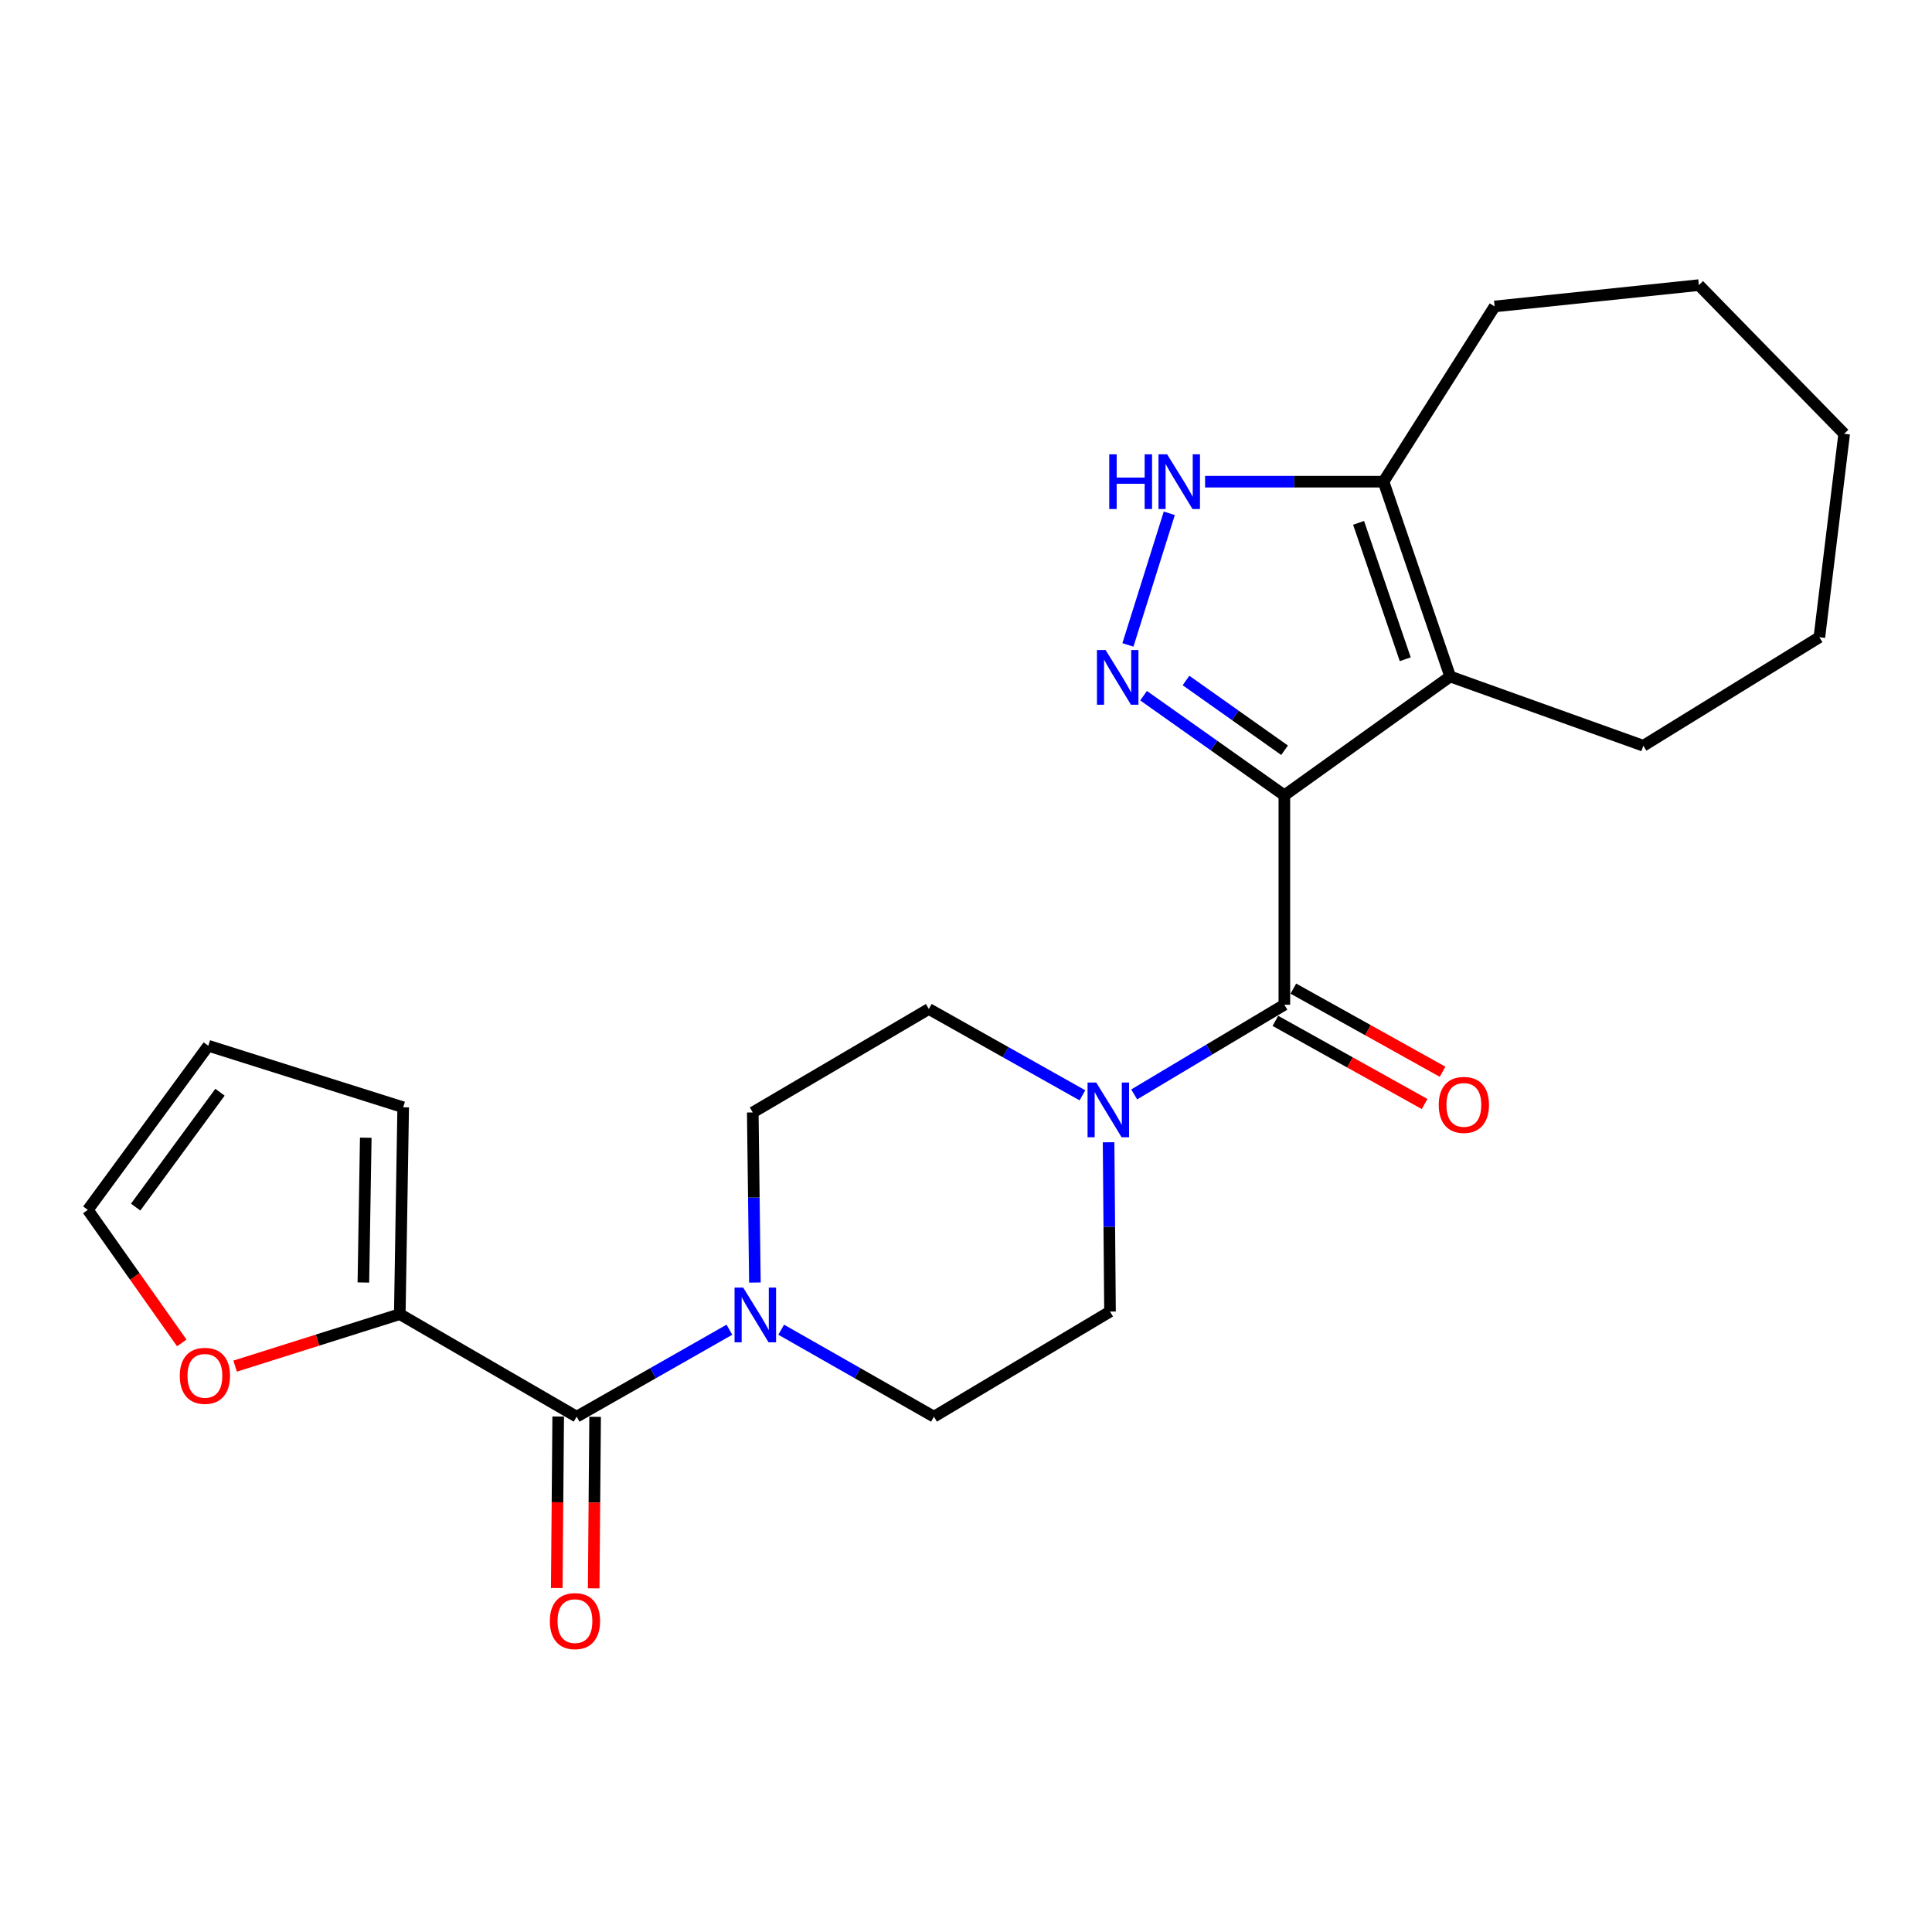 <?xml version='1.0' encoding='iso-8859-1'?>
<svg version='1.1' baseProfile='full'
              xmlns='http://www.w3.org/2000/svg'
                      xmlns:rdkit='http://www.rdkit.org/xml'
                      xmlns:xlink='http://www.w3.org/1999/xlink'
                  xml:space='preserve'
width='1000px' height='1000px' viewBox='0 0 1000 1000'>
<!-- END OF HEADER -->
<rect style='opacity:1.0;fill:#FFFFFF;stroke:none' width='1000' height='1000' x='0' y='0'> </rect>
<path class='bond-0' d='M 664.785,411.658 L 628.345,385.873' style='fill:none;fill-rule:evenodd;stroke:#000000;stroke-width:6px;stroke-linecap:butt;stroke-linejoin:miter;stroke-opacity:1' />
<path class='bond-0' d='M 628.345,385.873 L 591.905,360.088' style='fill:none;fill-rule:evenodd;stroke:#0000FF;stroke-width:6px;stroke-linecap:butt;stroke-linejoin:miter;stroke-opacity:1' />
<path class='bond-0' d='M 664.89,388.324 L 639.382,370.275' style='fill:none;fill-rule:evenodd;stroke:#000000;stroke-width:6px;stroke-linecap:butt;stroke-linejoin:miter;stroke-opacity:1' />
<path class='bond-0' d='M 639.382,370.275 L 613.874,352.225' style='fill:none;fill-rule:evenodd;stroke:#0000FF;stroke-width:6px;stroke-linecap:butt;stroke-linejoin:miter;stroke-opacity:1' />
<path class='bond-1' d='M 664.785,411.658 L 750.611,350.162' style='fill:none;fill-rule:evenodd;stroke:#000000;stroke-width:6px;stroke-linecap:butt;stroke-linejoin:miter;stroke-opacity:1' />
<path class='bond-2' d='M 664.785,411.658 L 664.785,520.053' style='fill:none;fill-rule:evenodd;stroke:#000000;stroke-width:6px;stroke-linecap:butt;stroke-linejoin:miter;stroke-opacity:1' />
<path class='bond-3' d='M 583.809,333.804 L 605.222,265.689' style='fill:none;fill-rule:evenodd;stroke:#0000FF;stroke-width:6px;stroke-linecap:butt;stroke-linejoin:miter;stroke-opacity:1' />
<path class='bond-7' d='M 750.611,350.162 L 716.1,249.315' style='fill:none;fill-rule:evenodd;stroke:#000000;stroke-width:6px;stroke-linecap:butt;stroke-linejoin:miter;stroke-opacity:1' />
<path class='bond-7' d='M 727.356,341.222 L 703.198,270.628' style='fill:none;fill-rule:evenodd;stroke:#000000;stroke-width:6px;stroke-linecap:butt;stroke-linejoin:miter;stroke-opacity:1' />
<path class='bond-19' d='M 750.611,350.162 L 850.588,386' style='fill:none;fill-rule:evenodd;stroke:#000000;stroke-width:6px;stroke-linecap:butt;stroke-linejoin:miter;stroke-opacity:1' />
<path class='bond-5' d='M 664.785,520.053 L 625.919,543.261' style='fill:none;fill-rule:evenodd;stroke:#000000;stroke-width:6px;stroke-linecap:butt;stroke-linejoin:miter;stroke-opacity:1' />
<path class='bond-5' d='M 625.919,543.261 L 587.054,566.47' style='fill:none;fill-rule:evenodd;stroke:#0000FF;stroke-width:6px;stroke-linecap:butt;stroke-linejoin:miter;stroke-opacity:1' />
<path class='bond-10' d='M 660.135,528.399 L 698.759,549.917' style='fill:none;fill-rule:evenodd;stroke:#000000;stroke-width:6px;stroke-linecap:butt;stroke-linejoin:miter;stroke-opacity:1' />
<path class='bond-10' d='M 698.759,549.917 L 737.383,571.436' style='fill:none;fill-rule:evenodd;stroke:#FF0000;stroke-width:6px;stroke-linecap:butt;stroke-linejoin:miter;stroke-opacity:1' />
<path class='bond-10' d='M 669.434,511.707 L 708.058,533.225' style='fill:none;fill-rule:evenodd;stroke:#000000;stroke-width:6px;stroke-linecap:butt;stroke-linejoin:miter;stroke-opacity:1' />
<path class='bond-10' d='M 708.058,533.225 L 746.682,554.744' style='fill:none;fill-rule:evenodd;stroke:#FF0000;stroke-width:6px;stroke-linecap:butt;stroke-linejoin:miter;stroke-opacity:1' />
<path class='bond-24' d='M 623.753,249.315 L 669.926,249.315' style='fill:none;fill-rule:evenodd;stroke:#0000FF;stroke-width:6px;stroke-linecap:butt;stroke-linejoin:miter;stroke-opacity:1' />
<path class='bond-24' d='M 669.926,249.315 L 716.1,249.315' style='fill:none;fill-rule:evenodd;stroke:#000000;stroke-width:6px;stroke-linecap:butt;stroke-linejoin:miter;stroke-opacity:1' />
<path class='bond-4' d='M 298.475,733.265 L 338.011,710.758' style='fill:none;fill-rule:evenodd;stroke:#000000;stroke-width:6px;stroke-linecap:butt;stroke-linejoin:miter;stroke-opacity:1' />
<path class='bond-4' d='M 338.011,710.758 L 377.547,688.251' style='fill:none;fill-rule:evenodd;stroke:#0000FF;stroke-width:6px;stroke-linecap:butt;stroke-linejoin:miter;stroke-opacity:1' />
<path class='bond-8' d='M 298.475,733.265 L 206.927,680.198' style='fill:none;fill-rule:evenodd;stroke:#000000;stroke-width:6px;stroke-linecap:butt;stroke-linejoin:miter;stroke-opacity:1' />
<path class='bond-15' d='M 288.922,733.185 L 288.552,777.574' style='fill:none;fill-rule:evenodd;stroke:#000000;stroke-width:6px;stroke-linecap:butt;stroke-linejoin:miter;stroke-opacity:1' />
<path class='bond-15' d='M 288.552,777.574 L 288.182,821.963' style='fill:none;fill-rule:evenodd;stroke:#FF0000;stroke-width:6px;stroke-linecap:butt;stroke-linejoin:miter;stroke-opacity:1' />
<path class='bond-15' d='M 308.029,733.345 L 307.659,777.733' style='fill:none;fill-rule:evenodd;stroke:#000000;stroke-width:6px;stroke-linecap:butt;stroke-linejoin:miter;stroke-opacity:1' />
<path class='bond-15' d='M 307.659,777.733 L 307.289,822.122' style='fill:none;fill-rule:evenodd;stroke:#FF0000;stroke-width:6px;stroke-linecap:butt;stroke-linejoin:miter;stroke-opacity:1' />
<path class='bond-11' d='M 573.803,591.238 L 574.172,635.049' style='fill:none;fill-rule:evenodd;stroke:#0000FF;stroke-width:6px;stroke-linecap:butt;stroke-linejoin:miter;stroke-opacity:1' />
<path class='bond-11' d='M 574.172,635.049 L 574.542,678.861' style='fill:none;fill-rule:evenodd;stroke:#000000;stroke-width:6px;stroke-linecap:butt;stroke-linejoin:miter;stroke-opacity:1' />
<path class='bond-12' d='M 560.257,566.933 L 520.511,544.592' style='fill:none;fill-rule:evenodd;stroke:#0000FF;stroke-width:6px;stroke-linecap:butt;stroke-linejoin:miter;stroke-opacity:1' />
<path class='bond-12' d='M 520.511,544.592 L 480.765,522.25' style='fill:none;fill-rule:evenodd;stroke:#000000;stroke-width:6px;stroke-linecap:butt;stroke-linejoin:miter;stroke-opacity:1' />
<path class='bond-6' d='M 390.736,663.842 L 390.183,619.818' style='fill:none;fill-rule:evenodd;stroke:#0000FF;stroke-width:6px;stroke-linecap:butt;stroke-linejoin:miter;stroke-opacity:1' />
<path class='bond-6' d='M 390.183,619.818 L 389.631,575.795' style='fill:none;fill-rule:evenodd;stroke:#000000;stroke-width:6px;stroke-linecap:butt;stroke-linejoin:miter;stroke-opacity:1' />
<path class='bond-25' d='M 404.347,688.252 L 443.877,710.759' style='fill:none;fill-rule:evenodd;stroke:#0000FF;stroke-width:6px;stroke-linecap:butt;stroke-linejoin:miter;stroke-opacity:1' />
<path class='bond-25' d='M 443.877,710.759 L 483.408,733.265' style='fill:none;fill-rule:evenodd;stroke:#000000;stroke-width:6px;stroke-linecap:butt;stroke-linejoin:miter;stroke-opacity:1' />
<path class='bond-20' d='M 716.1,249.315 L 773.615,158.616' style='fill:none;fill-rule:evenodd;stroke:#000000;stroke-width:6px;stroke-linecap:butt;stroke-linejoin:miter;stroke-opacity:1' />
<path class='bond-9' d='M 206.927,680.198 L 164.315,693.652' style='fill:none;fill-rule:evenodd;stroke:#000000;stroke-width:6px;stroke-linecap:butt;stroke-linejoin:miter;stroke-opacity:1' />
<path class='bond-9' d='M 164.315,693.652 L 121.703,707.105' style='fill:none;fill-rule:evenodd;stroke:#FF0000;stroke-width:6px;stroke-linecap:butt;stroke-linejoin:miter;stroke-opacity:1' />
<path class='bond-16' d='M 206.927,680.198 L 208.689,573.13' style='fill:none;fill-rule:evenodd;stroke:#000000;stroke-width:6px;stroke-linecap:butt;stroke-linejoin:miter;stroke-opacity:1' />
<path class='bond-16' d='M 188.086,663.824 L 189.32,588.876' style='fill:none;fill-rule:evenodd;stroke:#000000;stroke-width:6px;stroke-linecap:butt;stroke-linejoin:miter;stroke-opacity:1' />
<path class='bond-17' d='M 94.091,695.098 L 69.773,660.664' style='fill:none;fill-rule:evenodd;stroke:#FF0000;stroke-width:6px;stroke-linecap:butt;stroke-linejoin:miter;stroke-opacity:1' />
<path class='bond-17' d='M 69.773,660.664 L 45.455,626.229' style='fill:none;fill-rule:evenodd;stroke:#000000;stroke-width:6px;stroke-linecap:butt;stroke-linejoin:miter;stroke-opacity:1' />
<path class='bond-14' d='M 574.542,678.861 L 483.408,733.265' style='fill:none;fill-rule:evenodd;stroke:#000000;stroke-width:6px;stroke-linecap:butt;stroke-linejoin:miter;stroke-opacity:1' />
<path class='bond-13' d='M 480.765,522.25 L 389.631,575.795' style='fill:none;fill-rule:evenodd;stroke:#000000;stroke-width:6px;stroke-linecap:butt;stroke-linejoin:miter;stroke-opacity:1' />
<path class='bond-18' d='M 208.689,573.13 L 107.821,541.284' style='fill:none;fill-rule:evenodd;stroke:#000000;stroke-width:6px;stroke-linecap:butt;stroke-linejoin:miter;stroke-opacity:1' />
<path class='bond-27' d='M 45.455,626.229 L 107.821,541.284' style='fill:none;fill-rule:evenodd;stroke:#000000;stroke-width:6px;stroke-linecap:butt;stroke-linejoin:miter;stroke-opacity:1' />
<path class='bond-27' d='M 70.212,624.795 L 113.868,565.334' style='fill:none;fill-rule:evenodd;stroke:#000000;stroke-width:6px;stroke-linecap:butt;stroke-linejoin:miter;stroke-opacity:1' />
<path class='bond-21' d='M 850.588,386 L 941.711,329.823' style='fill:none;fill-rule:evenodd;stroke:#000000;stroke-width:6px;stroke-linecap:butt;stroke-linejoin:miter;stroke-opacity:1' />
<path class='bond-22' d='M 773.615,158.616 L 879.335,147.576' style='fill:none;fill-rule:evenodd;stroke:#000000;stroke-width:6px;stroke-linecap:butt;stroke-linejoin:miter;stroke-opacity:1' />
<path class='bond-23' d='M 941.711,329.823 L 954.545,224.538' style='fill:none;fill-rule:evenodd;stroke:#000000;stroke-width:6px;stroke-linecap:butt;stroke-linejoin:miter;stroke-opacity:1' />
<path class='bond-26' d='M 879.335,147.576 L 954.545,224.538' style='fill:none;fill-rule:evenodd;stroke:#000000;stroke-width:6px;stroke-linecap:butt;stroke-linejoin:miter;stroke-opacity:1' />
<path  class='atom-1' d='M 572.263 336.458
L 581.543 351.458
Q 582.463 352.938, 583.943 355.618
Q 585.423 358.298, 585.503 358.458
L 585.503 336.458
L 589.263 336.458
L 589.263 364.778
L 585.383 364.778
L 575.423 348.378
Q 574.263 346.458, 573.023 344.258
Q 571.823 342.058, 571.463 341.378
L 571.463 364.778
L 567.783 364.778
L 567.783 336.458
L 572.263 336.458
' fill='#0000FF'/>
<path  class='atom-4' d='M 574.149 235.155
L 577.989 235.155
L 577.989 247.195
L 592.469 247.195
L 592.469 235.155
L 596.309 235.155
L 596.309 263.475
L 592.469 263.475
L 592.469 250.395
L 577.989 250.395
L 577.989 263.475
L 574.149 263.475
L 574.149 235.155
' fill='#0000FF'/>
<path  class='atom-4' d='M 604.109 235.155
L 613.389 250.155
Q 614.309 251.635, 615.789 254.315
Q 617.269 256.995, 617.349 257.155
L 617.349 235.155
L 621.109 235.155
L 621.109 263.475
L 617.229 263.475
L 607.269 247.075
Q 606.109 245.155, 604.869 242.955
Q 603.669 240.755, 603.309 240.075
L 603.309 263.475
L 599.629 263.475
L 599.629 235.155
L 604.109 235.155
' fill='#0000FF'/>
<path  class='atom-6' d='M 567.401 560.308
L 576.681 575.308
Q 577.601 576.788, 579.081 579.468
Q 580.561 582.148, 580.641 582.308
L 580.641 560.308
L 584.401 560.308
L 584.401 588.628
L 580.521 588.628
L 570.561 572.228
Q 569.401 570.308, 568.161 568.108
Q 566.961 565.908, 566.601 565.228
L 566.601 588.628
L 562.921 588.628
L 562.921 560.308
L 567.401 560.308
' fill='#0000FF'/>
<path  class='atom-7' d='M 384.687 666.463
L 393.967 681.463
Q 394.887 682.943, 396.367 685.623
Q 397.847 688.303, 397.927 688.463
L 397.927 666.463
L 401.687 666.463
L 401.687 694.783
L 397.807 694.783
L 387.847 678.383
Q 386.687 676.463, 385.447 674.263
Q 384.247 672.063, 383.887 671.383
L 383.887 694.783
L 380.207 694.783
L 380.207 666.463
L 384.687 666.463
' fill='#0000FF'/>
<path  class='atom-10' d='M 93.058 712.125
Q 93.058 705.325, 96.418 701.525
Q 99.778 697.725, 106.058 697.725
Q 112.338 697.725, 115.698 701.525
Q 119.058 705.325, 119.058 712.125
Q 119.058 719.005, 115.658 722.925
Q 112.258 726.805, 106.058 726.805
Q 99.819 726.805, 96.418 722.925
Q 93.058 719.045, 93.058 712.125
M 106.058 723.605
Q 110.378 723.605, 112.698 720.725
Q 115.058 717.805, 115.058 712.125
Q 115.058 706.565, 112.698 703.765
Q 110.378 700.925, 106.058 700.925
Q 101.738 700.925, 99.379 703.725
Q 97.058 706.525, 97.058 712.125
Q 97.058 717.845, 99.379 720.725
Q 101.738 723.605, 106.058 723.605
' fill='#FF0000'/>
<path  class='atom-11' d='M 744.691 571.894
Q 744.691 565.094, 748.051 561.294
Q 751.411 557.494, 757.691 557.494
Q 763.971 557.494, 767.331 561.294
Q 770.691 565.094, 770.691 571.894
Q 770.691 578.774, 767.291 582.694
Q 763.891 586.574, 757.691 586.574
Q 751.451 586.574, 748.051 582.694
Q 744.691 578.814, 744.691 571.894
M 757.691 583.374
Q 762.011 583.374, 764.331 580.494
Q 766.691 577.574, 766.691 571.894
Q 766.691 566.334, 764.331 563.534
Q 762.011 560.694, 757.691 560.694
Q 753.371 560.694, 751.011 563.494
Q 748.691 566.294, 748.691 571.894
Q 748.691 577.614, 751.011 580.494
Q 753.371 583.374, 757.691 583.374
' fill='#FF0000'/>
<path  class='atom-16' d='M 284.594 839.086
Q 284.594 832.286, 287.954 828.486
Q 291.314 824.686, 297.594 824.686
Q 303.874 824.686, 307.234 828.486
Q 310.594 832.286, 310.594 839.086
Q 310.594 845.966, 307.194 849.886
Q 303.794 853.766, 297.594 853.766
Q 291.354 853.766, 287.954 849.886
Q 284.594 846.006, 284.594 839.086
M 297.594 850.566
Q 301.914 850.566, 304.234 847.686
Q 306.594 844.766, 306.594 839.086
Q 306.594 833.526, 304.234 830.726
Q 301.914 827.886, 297.594 827.886
Q 293.274 827.886, 290.914 830.686
Q 288.594 833.486, 288.594 839.086
Q 288.594 844.806, 290.914 847.686
Q 293.274 850.566, 297.594 850.566
' fill='#FF0000'/>
</svg>
